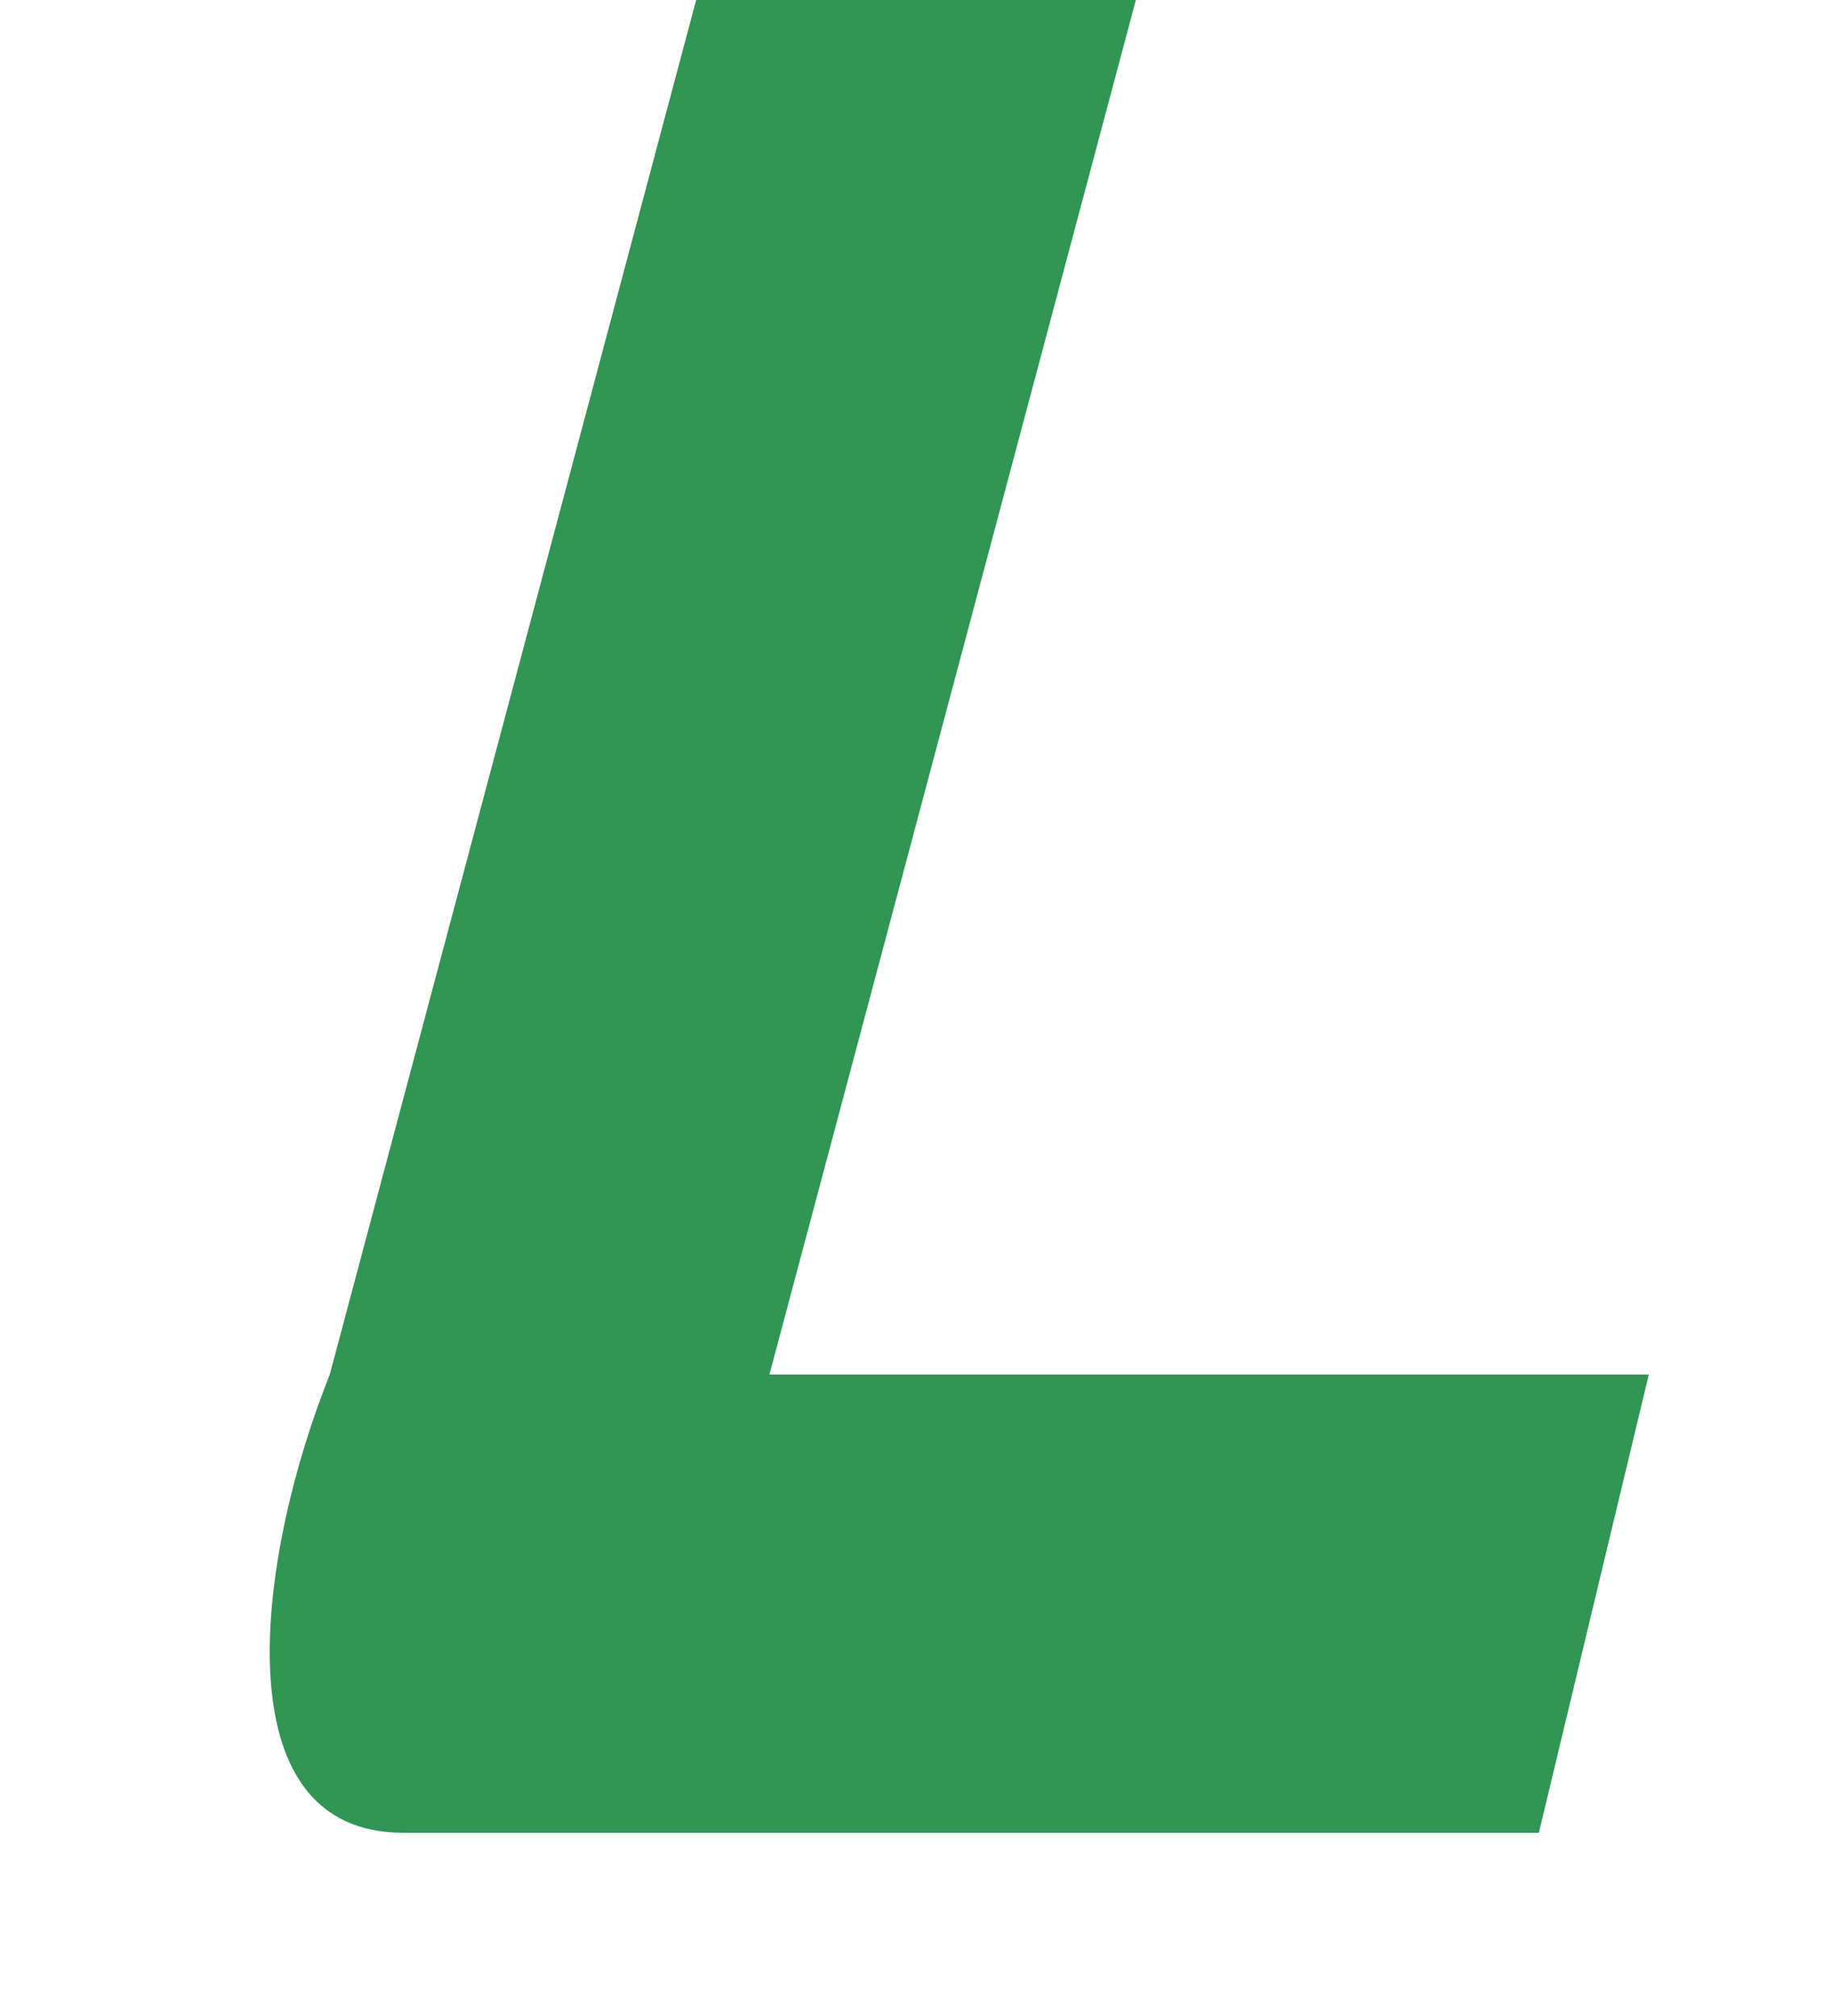 <svg xmlns="http://www.w3.org/2000/svg" viewBox="0 0 100 110">
  <!-- Legato "L" mark - flowing italic style -->
  <path
    d="M38 0
       L62 0
       L42 75
       L90 75
       L84 100
       L22 100
       C12 100 14 85 18 75
       Z"
    fill="#319553"
  />
</svg>
